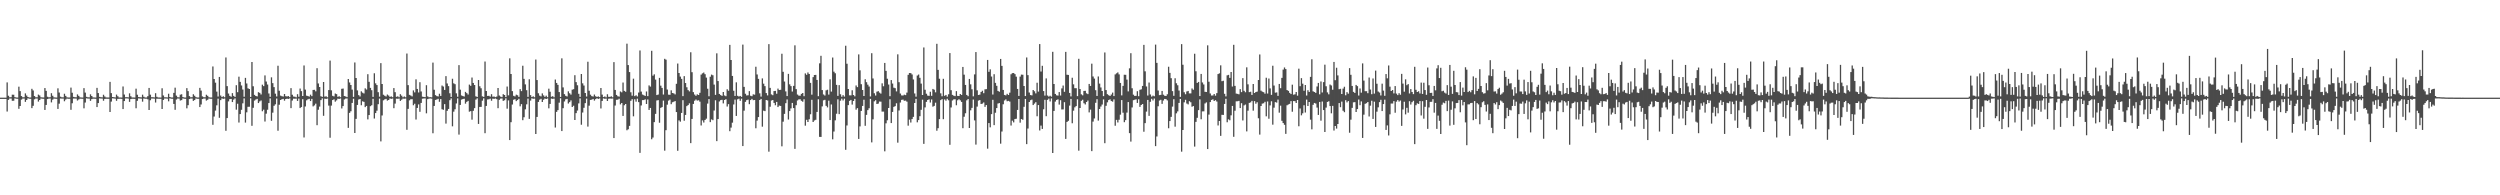 <?xml version="1.0" encoding="UTF-8"?>
<svg xmlns="http://www.w3.org/2000/svg" width="1920" height="150">
  <path d="M0 75.000h1v1.000H0zM1 75.000h1v1.000H1zM2 75.000h1v1.000H2zM3 75.000h1v1.000H3zM4 75.000h1v1.000H4zM5 63.278h1v22.366H5zM6 73.510h1v3.169H6zM7 74.692h1v1.000H7zM8 74.661h1v1.000H8zM9 72.701h1v4.697H9zM10 72.755h1v4.592H10zM11 74.588h1v1.000H11zM12 74.829h1v1.000H12zM13 74.884h1v1.000H13zM14 66.559h1v17.000H14zM15 69.969h1v11.463H15zM16 73.779h1v2.720H16zM17 74.704h1v1.000H17zM18 74.686h1v1.000H18zM19 71.755h1v6.471H19zM20 73.392h1v3.384H20zM21 74.514h1v1.000H21zM22 74.829h1v1.000H22zM23 74.860h1v1.000H23zM24 68.193h1v14.867H24zM25 69.480h1v11.752H25zM26 73.755h1v2.554H26zM27 74.684h1v1.000H27zM28 74.689h1v1.000H28zM29 72.676h1v5.349H29zM30 73.302h1v3.489H30zM31 74.693h1v1.000H31zM32 74.825h1v1.000H32zM33 74.871h1v1.000H33zM34 67.631h1v16.780H34zM35 69.772h1v10.799H35zM36 74.288h1v1.791H36zM37 74.726h1v1.000H37zM38 74.660h1v1.000H38zM39 71.559h1v7.097H39zM40 73.504h1v3.065H40zM41 74.738h1v1.000H41zM42 74.837h1v1.000H42zM43 74.883h1v1.000H43zM44 67.824h1v15.840H44zM45 71.052h1v8.565H45zM46 74.225h1v1.472H46zM47 74.725h1v1.000H47zM48 74.740h1v1.000H48zM49 72.012h1v5.784H49zM50 73.640h1v2.812H50zM51 74.727h1v1.000H51zM52 74.861h1v1.000H52zM53 74.878h1v1.000H53zM54 67.281h1v17.055H54zM55 71.241h1v8.064H55zM56 74.382h1v1.283H56zM57 74.667h1v1.000H57zM58 74.713h1v1.000H58zM59 72.496h1v4.690H59zM60 73.615h1v2.768H60zM61 74.773h1v1.000H61zM62 74.843h1v1.000H62zM63 74.895h1v1.000H63zM64 67.684h1v15.498H64zM65 71.137h1v7.619H65zM66 74.345h1v1.186H66zM67 74.711h1v1.000H67zM68 74.730h1v1.000H68zM69 72.455h1v5.011H69zM70 73.721h1v2.412H70zM71 74.778h1v1.000H71zM72 74.843h1v1.000H72zM73 74.899h1v1.000H73zM74 67.494h1v14.757H74zM75 71.460h1v7.708H75zM76 74.403h1v1.156H76zM77 74.652h1v1.000H77zM78 74.746h1v1.000H78zM79 72.743h1v4.634H79zM80 74.073h1v1.887H80zM81 74.807h1v1.000H81zM82 74.857h1v1.000H82zM83 74.862h1v1.000H83zM84 62.889h1v23.105H84zM85 71.541h1v6.484H85zM86 74.520h1v1.000H86zM87 74.637h1v1.000H87zM88 74.777h1v1.000H88zM89 72.635h1v4.773H89zM90 73.922h1v2.006H90zM91 74.854h1v1.000H91zM92 74.846h1v1.000H92zM93 74.908h1v1.000H93zM94 66.394h1v17.345H94zM95 72.607h1v5.012H95zM96 74.628h1v1.000H96zM97 74.589h1v1.000H97zM98 74.737h1v1.000H98zM99 71.660h1v6.574H99zM100 73.907h1v2.195H100zM101 74.835h1v1.000H101zM102 74.877h1v1.000H102zM103 74.912h1v1.000H103zM104 68.087h1v15.069H104zM105 72.763h1v4.662H105zM106 74.571h1v1.000H106zM107 74.670h1v1.000H107zM108 74.774h1v1.000H108zM109 72.706h1v5.358H109zM110 74.315h1v1.383H110zM111 74.841h1v1.000H111zM112 74.851h1v1.000H112zM113 73.895h1v2.404H113zM114 67.551h1v16.947H114zM115 72.698h1v4.282H115zM116 74.662h1v1.000H116zM117 74.669h1v1.000H117zM118 74.788h1v1.000H118zM119 71.572h1v7.184H119zM120 74.340h1v1.495H120zM121 74.837h1v1.000H121zM122 74.857h1v1.000H122zM123 74.889h1v1.000H123zM124 67.797h1v15.929H124zM125 73.293h1v3.476H125zM126 74.700h1v1.000H126zM127 74.679h1v1.000H127zM128 74.790h1v1.000H128zM129 71.978h1v5.831H129zM130 74.511h1v1.000H130zM131 74.850h1v1.000H131zM132 74.857h1v1.000H132zM133 71.325h1v8.517H133zM134 67.320h1v17.000H134zM135 73.404h1v3.025H135zM136 74.657h1v1.000H136zM137 74.726h1v1.000H137zM138 72.703h1v4.495H138zM139 72.420h1v4.492H139zM140 74.568h1v1.000H140zM141 74.835h1v1.000H141zM142 74.883h1v1.000H142zM143 67.685h1v15.517H143zM144 70.014h1v10.766H144zM145 73.846h1v2.219H145zM146 74.686h1v1.000H146zM147 74.661h1v1.000H147zM148 72.414h1v5.062H148zM149 73.514h1v3.343H149zM150 74.606h1v1.000H150zM151 74.863h1v1.000H151zM152 74.876h1v1.000H152zM153 67.457h1v14.779H153zM154 69.586h1v10.647H154zM155 74.020h1v2.070H155zM156 74.655h1v1.000H156zM157 74.682h1v1.000H157zM158 72.777h1v4.510H158zM159 73.551h1v3.084H159zM160 74.675h1v1.000H160zM161 74.854h1v1.000H161zM162 74.865h1v1.000H162zM163 51.027h1v44.818H163zM164 60.695h1v28.816H164zM165 63.506h1v21.448H165zM166 70.363h1v10.538H166zM167 74.134h1v1.645H167zM168 59.081h1v31.414H168zM169 73.366h1v3.522H169zM170 74.555h1v1.000H170zM171 73.933h1v2.019H171zM172 74.679h1v1.000H172zM173 44.144h1v56.332H173zM174 66.156h1v24.523H174zM175 71.818h1v6.038H175zM176 73.647h1v2.464H176zM177 74.293h1v1.679H177zM178 71.537h1v6.846H178zM179 73.646h1v2.850H179zM180 74.457h1v1.104H180zM181 65.428h1v18.780H181zM182 70.787h1v8.861H182zM183 58.885h1v35.217H183zM184 62.899h1v24.688H184zM185 65.659h1v18.653H185zM186 68.764h1v10.621H186zM187 74.293h1v1.300H187zM188 59.782h1v34.351H188zM189 64.089h1v22.170H189zM190 67.818h1v14.192H190zM191 68.364h1v13.604H191zM192 74.421h1v1.094H192zM193 47.637h1v48.979H193zM194 66.235h1v16.546H194zM195 72.882h1v4.358H195zM196 73.703h1v2.731H196zM197 74.015h1v1.913H197zM198 70.785h1v8.346H198zM199 71.328h1v6.571H199zM200 72.573h1v4.564H200zM201 65.008h1v20.448H201zM202 66.149h1v18.074H202zM203 57.925h1v35.415H203zM204 62.591h1v24.713H204zM205 64.899h1v19.384H205zM206 71.801h1v7.340H206zM207 74.341h1v1.249H207zM208 59.369h1v33.388H208zM209 63.824h1v22.691H209zM210 66.925h1v14.344H210zM211 71.937h1v8.190H211zM212 74.099h1v1.587H212zM213 50.462h1v49.934H213zM214 69.667h1v10.780H214zM215 73.397h1v3.423H215zM216 73.899h1v2.334H216zM217 74.162h1v1.790H217zM218 72.210h1v5.120H218zM219 73.901h1v2.106H219zM220 74.092h1v1.704H220zM221 73.800h1v2.174H221zM222 74.582h1v1.000H222zM223 67.687h1v15.374H223zM224 72.737h1v4.472H224zM225 74.145h1v1.653H225zM226 74.304h1v1.501H226zM227 74.748h1v1.000H227zM228 72.364h1v5.174H228zM229 74.282h1v1.468H229zM230 68.004h1v14.970H230zM231 70.004h1v12.238H231zM232 73.722h1v2.446H232zM233 50.294h1v55.285H233zM234 68.800h1v12.964H234zM235 73.492h1v3.567H235zM236 73.761h1v2.537H236zM237 74.195h1v1.667H237zM238 72.690h1v4.928H238zM239 73.844h1v2.101H239zM240 69.074h1v12.635H240zM241 68.966h1v11.979H241zM242 70.122h1v9.515H242zM243 52.367h1v43.801H243zM244 64.092h1v20.178H244zM245 66.812h1v15.050H245zM246 73.932h1v2.953H246zM247 74.377h1v1.217H247zM248 62.994h1v25.921H248zM249 74.201h1v1.587H249zM250 73.968h1v2.016H250zM251 74.682h1v1.000H251zM252 69.149h1v11.950H252zM253 46.559h1v59.218H253zM254 69.370h1v11.736H254zM255 73.585h1v3.260H255zM256 74.018h1v2.287H256zM257 71.848h1v6.211H257zM258 72.297h1v4.806H258zM259 74.329h1v1.471H259zM260 73.923h1v2.082H260zM261 74.633h1v1.000H261zM262 68.194h1v15.130H262zM263 68.018h1v13.431H263zM264 73.761h1v2.620H264zM265 74.095h1v1.654H265zM266 74.604h1v1.000H266zM267 60.692h1v37.528H267zM268 63.311h1v23.387H268zM269 65.281h1v20.184H269zM270 68.808h1v10.257H270zM271 74.405h1v1.445H271zM272 47.955h1v54.187H272zM273 59.879h1v31.435H273zM274 69.411h1v11.175H274zM275 73.064h1v3.352H275zM276 74.075h1v1.932H276zM277 70.156h1v10.680H277zM278 71.188h1v6.629H278zM279 71.767h1v6.490H279zM280 67.838h1v14.427H280zM281 68.739h1v12.611H281zM282 57.003h1v34.690H282zM283 62.846h1v25.545H283zM284 67.479h1v14.101H284zM285 69.270h1v11.551H285zM286 74.376h1v1.492H286zM287 56.251h1v34.779H287zM288 64.020h1v22.837H288zM289 65.331h1v19.670H289zM290 70.793h1v9.226H290zM291 74.233h1v1.481H291zM292 48.462h1v60.125H292zM293 64.501h1v24.175H293zM294 72.766h1v4.283H294zM295 73.510h1v2.844H295zM296 74.070h1v1.843H296zM297 72.584h1v4.683H297zM298 73.347h1v3.435H298zM299 74.418h1v1.187H299zM300 74.022h1v1.918H300zM301 74.671h1v1.000H301zM302 67.649h1v15.449H302zM303 70.816h1v8.763H303zM304 74.329h1v1.468H304zM305 73.992h1v1.869H305zM306 74.692h1v1.000H306zM307 72.365h1v5.152H307zM308 73.497h1v3.041H308zM309 74.711h1v1.000H309zM310 74.102h1v1.712H310zM311 74.677h1v1.000H311zM312 41.122h1v58.575H312zM313 65.384h1v18.228H313zM314 72.853h1v4.179H314zM315 73.363h1v2.892H315zM316 74.054h1v2.146H316zM317 69.429h1v11.433H317zM318 70.975h1v8.671H318zM319 60.943h1v30.840H319zM320 68.282h1v14.598H320zM321 71.035h1v9.149H321zM322 63.128h1v22.722H322zM323 70.250h1v8.781H323zM324 74.224h1v1.547H324zM325 74.462h1v1.149H325zM326 74.577h1v1.000H326zM327 65.409h1v21.607H327zM328 74.019h1v2.123H328zM329 74.701h1v1.000H329zM330 74.618h1v1.000H330zM331 74.767h1v1.000H331zM332 48.074h1v54.294H332zM333 68.915h1v12.465H333zM334 73.057h1v3.677H334zM335 73.821h1v2.570H335zM336 74.081h1v1.807H336zM337 71.983h1v6.212H337zM338 73.661h1v2.443H338zM339 65.711h1v18.227H339zM340 66.434h1v17.870H340zM341 69.073h1v10.902H341zM342 58.482h1v36.464H342zM343 64.088h1v21.005H343zM344 66.153h1v17.498H344zM345 71.613h1v5.326H345zM346 74.438h1v1.143H346zM347 60.478h1v36.569H347zM348 63.989h1v21.783H348zM349 64.685h1v19.238H349zM350 71.696h1v7.759H350zM351 74.282h1v1.303H351zM352 50.034h1v53.336H352zM353 68.885h1v11.685H353zM354 73.312h1v3.189H354zM355 73.764h1v2.325H355zM356 74.141h1v1.662H356zM357 70.531h1v9.103H357zM358 71.504h1v6.708H358zM359 72.619h1v4.847H359zM360 64.956h1v20.780H360zM361 65.909h1v19.449H361zM362 59.562h1v32.319H362zM363 63.700h1v21.383H363zM364 65.283h1v17.760H364zM365 73.971h1v2.547H365zM366 74.456h1v1.049H366zM367 61.428h1v33.748H367zM368 66.264h1v15.843H368zM369 67.778h1v14.312H369zM370 73.975h1v3.315H370zM371 74.373h1v1.149H371zM372 47.256h1v55.053H372zM373 69.868h1v11.486H373zM374 73.664h1v2.726H374zM375 73.588h1v2.633H375zM376 74.207h1v1.567H376zM377 72.326h1v5.020H377zM378 74.243h1v1.545H378zM379 74.144h1v1.809H379zM380 74.606h1v1.000H380zM381 74.119h1v2.053H381zM382 67.580h1v15.541H382zM383 73.366h1v3.261H383zM384 74.190h1v1.528H384zM385 74.618h1v1.000H385zM386 72.362h1v5.092H386zM387 72.963h1v4.032H387zM388 74.530h1v1.000H388zM389 66.481h1v16.996H389zM390 73.235h1v3.873H390zM391 44.777h1v62.780H391zM392 56.817h1v37.017H392zM393 69.979h1v10.310H393zM394 73.591h1v2.982H394zM395 74.034h1v2.127H395zM396 72.726h1v4.964H396zM397 73.147h1v3.705H397zM398 74.376h1v1.485H398zM399 68.441h1v13.200H399zM400 69.989h1v9.984H400zM401 50.484h1v41.806H401zM402 60.578h1v29.497H402zM403 64.832h1v19.140H403zM404 69.251h1v10.883H404zM405 74.415h1v1.331H405zM406 60.864h1v30.422H406zM407 73.045h1v4.234H407zM408 74.544h1v1.000H408zM409 73.965h1v1.889H409zM410 74.713h1v1.000H410zM411 45.727h1v57.189H411zM412 61.482h1v28.307H412zM413 71.604h1v6.686H413zM414 73.478h1v3.055H414zM415 74.052h1v1.835H415zM416 71.754h1v6.596H416zM417 73.272h1v3.315H417zM418 74.402h1v1.255H418zM419 73.464h1v2.560H419zM420 74.640h1v1.000H420zM421 68.092h1v15.098H421zM422 70.440h1v9.361H422zM423 74.290h1v1.412H423zM424 73.885h1v2.053H424zM425 74.722h1v1.000H425zM426 61.104h1v36.856H426zM427 63.673h1v22.220H427zM428 65.154h1v19.440H428zM429 70.715h1v8.126H429zM430 74.432h1v1.047H430zM431 44.797h1v55.868H431zM432 67.098h1v16.021H432zM433 72.281h1v5.667H433zM434 73.595h1v2.678H434zM435 74.100h1v1.827H435zM436 70.162h1v9.351H436zM437 71.648h1v6.780H437zM438 72.667h1v4.457H438zM439 68.878h1v13.280H439zM440 68.498h1v12.687H440zM441 57.729h1v34.419H441zM442 63.087h1v23.810H442zM443 65.504h1v19.399H443zM444 72.037h1v7.373H444zM445 74.394h1v1.193H445zM446 56.840h1v38.941H446zM447 63.979h1v22.425H447zM448 65.675h1v17.139H448zM449 71.418h1v7.767H449zM450 74.130h1v1.589H450zM451 47.413h1v49.813H451zM452 69.666h1v11.509H452zM453 72.707h1v4.041H453zM454 73.844h1v2.683H454zM455 74.139h1v1.827H455zM456 72.580h1v4.694H456zM457 73.910h1v2.248H457zM458 74.441h1v1.034H458zM459 74.040h1v1.964H459zM460 74.595h1v1.000H460zM461 67.589h1v15.726H461zM462 72.675h1v4.856H462zM463 74.554h1v1.040H463zM464 74.063h1v1.827H464zM465 74.741h1v1.000H465zM466 72.392h1v5.199H466zM467 74.323h1v1.506H467zM468 74.372h1v1.281H468zM469 73.983h1v1.793H469zM470 74.688h1v1.000H470zM471 47.701h1v58.317H471zM472 69.075h1v11.994H472zM473 72.923h1v3.733H473zM474 73.914h1v2.610H474zM475 74.215h1v1.625H475zM476 70.268h1v9.916H476zM477 70.891h1v8.208H477zM478 63.381h1v25.635H478zM479 69.769h1v11.058H479zM480 70.447h1v9.444H480zM481 33.559h1v66.486H481zM482 49.994h1v49.270H482zM483 55.372h1v41.281H483zM484 70.851h1v6.539H484zM485 73.475h1v2.704H485zM486 60.405h1v28.926H486zM487 73.851h1v2.370H487zM488 73.175h1v4.897H488zM489 74.098h1v1.689H489zM490 71.050h1v7.406H490zM491 38.748h1v78.657H491zM492 70.372h1v10.609H492zM493 72.582h1v4.338H493zM494 73.094h1v3.765H494zM495 73.685h1v2.620H495zM496 70.232h1v9.630H496zM497 73.844h1v2.521H497zM498 65.588h1v18.854H498zM499 66.527h1v16.377H499zM500 39.016h1v67.917H500zM501 58.124h1v47.501H501zM502 57.085h1v36.727H502zM503 61.148h1v26.321H503zM504 72.992h1v4.143H504zM505 72.610h1v4.302H505zM506 59.815h1v34.456H506zM507 65.779h1v17.056H507zM508 67.535h1v14.707H508zM509 72.576h1v4.699H509zM510 45.167h1v70.522H510zM511 45.840h1v54.168H511zM512 68.737h1v11.654H512zM513 72.702h1v4.561H513zM514 72.794h1v3.696H514zM515 69.383h1v10.622H515zM516 71.445h1v7.107H516zM517 71.713h1v6.430H517zM518 72.473h1v5.140H518zM519 64.364h1v21.700H519zM520 48.771h1v67.066H520zM521 56.057h1v36.396H521zM522 58.807h1v34.654H522zM523 60.571h1v26.161H523zM524 73.827h1v3.107H524zM525 58.485h1v34.258H525zM526 63.765h1v24.495H526zM527 67.014h1v14.485H527zM528 69.237h1v11.458H528zM529 70.185h1v9.191H529zM530 40.140h1v69.796H530zM531 55.448h1v35.900H531zM532 70.754h1v9.066H532zM533 72.600h1v4.744H533zM534 73.566h1v2.893H534zM535 72.441h1v4.822H535zM536 72.985h1v4.012H536zM537 71.251h1v6.828H537zM538 57.272h1v39.102H538zM539 56.322h1v36.120H539zM540 55.693h1v38.393H540zM541 56.988h1v35.195H541zM542 59.589h1v31.540H542zM543 68.145h1v11.416H543zM544 73.955h1v2.131H544zM545 58.914h1v34.887H545zM546 57.285h1v34.407H546zM547 57.779h1v34.555H547zM548 64.967h1v19.897H548zM549 72.850h1v4.142H549zM550 40.975h1v67.408H550zM551 62.272h1v29.180H551zM552 72.130h1v5.804H552zM553 73.005h1v3.875H553zM554 73.623h1v3.026H554zM555 70.637h1v8.776H555zM556 73.331h1v3.465H556zM557 73.896h1v2.282H557zM558 68.557h1v13.256H558zM559 69.677h1v10.316H559zM560 34.480h1v66.289H560zM561 46.095h1v51.886H561zM562 58.310h1v35.898H562zM563 69.666h1v10.581H563zM564 73.675h1v2.804H564zM565 63.223h1v25.793H565zM566 73.591h1v2.719H566zM567 74.150h1v1.651H567zM568 73.667h1v3.764H568zM569 74.370h1v1.392H569zM570 34.260h1v77.924H570zM571 66.734h1v18.274H571zM572 72.005h1v6.237H572zM573 73.323h1v3.561H573zM574 73.139h1v3.351H574zM575 69.971h1v10.055H575zM576 73.518h1v3.347H576zM577 73.895h1v2.021H577zM578 72.423h1v4.533H578zM579 72.710h1v4.100H579zM580 51.245h1v47.244H580zM581 57.172h1v35.456H581zM582 60.579h1v29.313H582zM583 71.685h1v5.139H583zM584 74.180h1v1.775H584zM585 60.211h1v37.059H585zM586 64.263h1v20.732H586zM587 66.154h1v19.193H587zM588 71.472h1v5.326H588zM589 73.273h1v3.900H589zM590 33.901h1v82.570H590zM591 67.472h1v14.483H591zM592 72.501h1v4.694H592zM593 73.093h1v3.725H593zM594 69.921h1v9.153H594zM595 69.807h1v11.027H595zM596 71.981h1v6.295H596zM597 68.047h1v14.171H597zM598 69.118h1v11.971H598zM599 68.980h1v12.370H599zM600 41.281h1v71.104H600zM601 55.161h1v38.260H601zM602 62.607h1v24.852H602zM603 70.185h1v9.059H603zM604 73.791h1v2.578H604zM605 56.734h1v35.053H605zM606 64.756h1v20.552H606zM607 66.148h1v17.080H607zM608 70.317h1v8.714H608zM609 65.966h1v17.020H609zM610 34.821h1v79.532H610zM611 68.470h1v12.325H611zM612 72.594h1v4.553H612zM613 73.405h1v2.947H613zM614 73.549h1v2.685H614zM615 72.105h1v5.294H615zM616 71.440h1v6.715H616zM617 73.858h1v2.358H617zM618 56.355h1v40.157H618zM619 57.470h1v34.539H619zM620 55.663h1v38.034H620zM621 56.827h1v34.788H621zM622 63.666h1v24.113H622zM623 72.713h1v3.913H623zM624 59.223h1v34.484H624zM625 57.601h1v34.892H625zM626 57.511h1v34.507H626zM627 61.376h1v24.587H627zM628 73.888h1v2.341H628zM629 48.653h1v56.440H629zM630 42.877h1v62.271H630zM631 69.148h1v12.588H631zM632 72.551h1v4.511H632zM633 73.354h1v3.315H633zM634 69.376h1v11.940H634zM635 68.932h1v13.569H635zM636 72.633h1v4.658H636zM637 60.925h1v31.299H637zM638 70.337h1v9.880H638zM639 44.184h1v62.807H639zM640 55.023h1v46.002H640zM641 56.268h1v36.133H641zM642 65.183h1v22.151H642zM643 73.648h1v2.644H643zM644 65.377h1v22.298H644zM645 72.421h1v4.890H645zM646 74.299h1v1.458H646zM647 73.047h1v4.107H647zM648 74.168h1v1.630H648zM649 35.129h1v79.923H649zM650 48.958h1v47.385H650zM651 68.342h1v12.387H651zM652 73.197h1v4.250H652zM653 73.250h1v3.511H653zM654 69.344h1v10.976H654zM655 72.974h1v4.577H655zM656 74.008h1v1.906H656zM657 65.655h1v18.584H657zM658 66.935h1v16.135H658zM659 41.767h1v64.924H659zM660 54.002h1v43.089H660zM661 64.662h1v20.545H661zM662 69.111h1v12.239H662zM663 73.708h1v2.899H663zM664 60.873h1v35.721H664zM665 63.114h1v25.108H665zM666 65.033h1v19.571H666zM667 66.469h1v16.681H667zM668 74.090h1v1.817H668zM669 40.837h1v68.513H669zM670 60.273h1v31.365H670zM671 71.619h1v6.192H671zM672 73.371h1v3.573H672zM673 70.410h1v9.448H673zM674 69.985h1v9.569H674zM675 71.097h1v6.879H675zM676 71.911h1v6.163H676zM677 63.995h1v21.693H677zM678 66.241h1v19.471H678zM679 48.330h1v67.875H679zM680 54.447h1v40.290H680zM681 60.491h1v31.882H681zM682 64.914h1v18.027H682zM683 73.879h1v2.360H683zM684 61.512h1v33.009H684zM685 64.171h1v21.814H685zM686 67.327h1v14.766H686zM687 67.737h1v13.798H687zM688 70.200h1v9.114H688zM689 41.746h1v67.812H689zM690 63.152h1v21.709H690zM691 71.832h1v6.888H691zM692 73.265h1v3.420H692zM693 73.345h1v3.154H693zM694 72.695h1v4.724H694zM695 73.063h1v4.216H695zM696 71.099h1v6.986H696zM697 57.424h1v39.106H697zM698 56.068h1v35.794H698zM699 56.150h1v37.966H699zM700 57.176h1v34.284H700zM701 61.018h1v28.720H701zM702 71.805h1v7.312H702zM703 74.229h1v1.708H703zM704 58.035h1v35.928H704zM705 57.240h1v34.963H705zM706 59.732h1v29.504H706zM707 64.210h1v20.109H707zM708 72.958h1v3.605H708zM709 36.447h1v74.047H709zM710 68.906h1v13.582H710zM711 71.975h1v6.235H711zM712 73.399h1v3.397H712zM713 73.636h1v2.631H713zM714 70.464h1v8.283H714zM715 73.570h1v2.810H715zM716 68.285h1v13.633H716zM717 68.891h1v12.406H717zM718 70.887h1v7.963H718zM719 33.662h1v66.759H719zM720 53.653h1v44.807H720zM721 60.480h1v31.017H721zM722 71.699h1v5.191H722zM723 73.910h1v2.225H723zM724 60.540h1v31.017H724zM725 73.585h1v2.747H725zM726 72.906h1v4.387H726zM727 74.249h1v1.585H727zM728 72.381h1v4.626H728zM729 40.732h1v70.484H729zM730 69.260h1v13.271H730zM731 72.843h1v4.298H731zM732 73.453h1v2.869H732zM733 73.854h1v2.380H733zM734 69.974h1v10.854H734zM735 73.625h1v3.368H735zM736 73.727h1v2.466H736zM737 72.174h1v4.859H737zM738 72.907h1v5.396H738zM739 51.381h1v47.094H739zM740 57.326h1v32.309H740zM741 65.248h1v21.765H741zM742 72.922h1v4.153H742zM743 73.885h1v2.173H743zM744 60.617h1v37.663H744zM745 64.742h1v19.993H745zM746 68.571h1v14.253H746zM747 73.999h1v2.443H747zM748 57.143h1v35.328H748zM749 40.003h1v71.047H749zM750 69.362h1v12.495H750zM751 72.954h1v4.328H751zM752 72.653h1v4.215H752zM753 70.589h1v9.271H753zM754 69.706h1v9.867H754zM755 71.558h1v7.116H755zM756 68.617h1v13.462H756zM757 68.436h1v12.248H757zM758 46.010h1v68.149H758zM759 55.144h1v39.366H759zM760 53.256h1v44.517H760zM761 58.800h1v28.831H761zM762 72.589h1v4.082H762zM763 56.982h1v39.136H763zM764 63.658h1v22.915H764zM765 65.901h1v17.090H765zM766 69.820h1v9.670H766zM767 70.466h1v8.697H767zM768 45.256h1v65.080H768zM769 50.595h1v50.418H769zM770 69.072h1v11.012H770zM771 72.928h1v4.231H771zM772 73.270h1v3.080H772zM773 72.049h1v5.702H773zM774 72.935h1v4.513H774zM775 71.166h1v6.864H775zM776 57.012h1v39.385H776zM777 56.184h1v36.469H777zM778 56.069h1v37.953H778zM779 56.914h1v34.528H779zM780 58.872h1v32.297H780zM781 68.313h1v16.092H781zM782 73.677h1v2.341H782zM783 58.830h1v35.397H783zM784 57.289h1v34.095H784zM785 57.394h1v34.606H785zM786 66.066h1v15.941H786zM787 73.801h1v2.197H787zM788 44.135h1v66.578H788zM789 57.694h1v40.995H789zM790 71.065h1v7.249H790zM791 72.994h1v3.961H791zM792 73.284h1v3.218H792zM793 69.134h1v11.536H793zM794 70.078h1v9.509H794zM795 71.705h1v6.807H795zM796 63.561h1v25.714H796zM797 70.347h1v10.342H797zM798 33.835h1v66.363H798zM799 54.933h1v41.509H799zM800 50.556h1v48.471H800zM801 69.926h1v14.007H801zM802 73.402h1v3.242H802zM803 60.228h1v29.018H803zM804 73.393h1v3.311H804zM805 74.196h1v1.509H805zM806 73.510h1v4.415H806zM807 74.223h1v1.334H807zM808 39.807h1v77.720H808zM809 64.503h1v20.706H809zM810 72.116h1v5.892H810zM811 73.219h1v3.511H811zM812 73.439h1v2.848H812zM813 70.712h1v9.617H813zM814 73.388h1v3.582H814zM815 67.911h1v16.140H815zM816 65.673h1v18.342H816zM817 70.496h1v8.006H817zM818 39.811h1v66.865H818zM819 57.404h1v36.233H819zM820 57.572h1v35.211H820zM821 71.385h1v9.695H821zM822 74.043h1v1.941H822zM823 59.698h1v34.967H823zM824 64.753h1v20.251H824zM825 67.717h1v14.705H825zM826 67.713h1v13.727H826zM827 73.810h1v2.416H827zM828 45.140h1v70.565H828zM829 68.409h1v14.520H829zM830 72.447h1v4.990H830zM831 73.222h1v3.395H831zM832 69.861h1v9.450H832zM833 69.748h1v10.458H833zM834 71.683h1v6.646H834zM835 72.293h1v4.941H835zM836 64.479h1v21.828H836zM837 66.021h1v18.159H837zM838 48.910h1v67.184H838zM839 58.738h1v34.640H839zM840 60.343h1v30.654H840zM841 69.269h1v9.659H841zM842 73.698h1v2.492H842zM843 58.726h1v33.904H843zM844 64.190h1v19.541H844zM845 67.189h1v14.649H845zM846 69.880h1v10.420H846zM847 73.840h1v2.496H847zM848 40.311h1v69.647H848zM849 69.153h1v12.106H849zM850 72.358h1v6.222H850zM851 73.111h1v3.739H851zM852 73.749h1v2.530H852zM853 72.618h1v4.993H853zM854 71.132h1v6.939H854zM855 73.766h1v2.592H855zM856 57.144h1v39.410H856zM857 56.316h1v35.741H857zM858 55.605h1v38.432H858zM859 57.122h1v34.854H859zM860 63.706h1v24.345H860zM861 73.247h1v3.604H861zM862 65.968h1v20.587H862zM863 57.384h1v36.489H863zM864 57.451h1v34.825H864zM865 61.122h1v25.365H865zM866 70.198h1v8.199H866zM867 52.467h1v49.763H867zM868 40.869h1v67.871H868zM869 67.765h1v14.768H869zM870 72.709h1v4.232H870zM871 73.656h1v2.952H871zM872 73.591h1v2.689H872zM873 70.047h1v9.017H873zM874 73.904h1v2.341H874zM875 68.991h1v13.080H875zM876 68.613h1v11.990H876zM877 66.007h1v13.891H877zM878 34.474h1v66.676H878zM879 54.805h1v39.745H879zM880 66.388h1v19.320H880zM881 73.384h1v3.377H881zM882 63.396h1v25.594H882zM883 72.548h1v5.655H883zM884 74.187h1v1.705H884zM885 73.422h1v3.743H885zM886 73.953h1v1.746H886zM887 34.261h1v77.993H887zM888 48.259h1v56.560H888zM889 69.526h1v12.074H889zM890 73.040h1v4.193H890zM891 72.864h1v3.775H891zM892 69.846h1v9.938H892zM893 72.717h1v4.518H893zM894 73.534h1v2.466H894zM895 73.718h1v2.402H895zM896 72.411h1v4.692H896zM897 51.231h1v47.297H897zM898 55.972h1v37.022H898zM899 60.078h1v29.692H899zM900 69.988h1v11.899H900zM901 73.599h1v2.592H901zM902 60.127h1v37.161H902zM903 63.939h1v23.118H903zM904 65.483h1v20.063H904zM905 69.514h1v9.537H905zM906 74.392h1v1.577H906zM907 33.893h1v82.582H907zM908 49.730h1v50.115H908zM909 70.859h1v7.722H909zM910 72.372h1v4.270H910zM911 70.232h1v9.294H911zM912 69.815h1v10.386H912zM913 71.741h1v5.963H913zM914 71.732h1v6.812H914zM915 67.950h1v14.033H915zM916 68.932h1v12.551H916zM917 41.253h1v71.346H917zM918 54.754h1v38.823H918zM919 63.697h1v26.775H919zM920 62.938h1v21.634H920zM921 73.793h1v2.536H921zM922 56.779h1v34.837H922zM923 63.309h1v22.248H923zM924 64.870h1v20.625H924zM925 70.488h1v8.953H925zM926 70.672h1v7.967H926zM927 34.796h1v79.668H927zM928 62.776h1v25.229H928zM929 71.757h1v6.655H929zM930 73.347h1v3.402H930zM931 73.336h1v2.928H931zM932 72.196h1v5.358H932zM933 73.462h1v3.442H933zM934 71.515h1v6.449H934zM935 56.864h1v39.515H935zM936 56.296h1v36.620H936zM937 50.184h1v54.174H937zM938 62.362h1v25.803H938zM939 61.979h1v26.293H939zM940 72.023h1v7.822H940zM941 74.018h1v1.864H941zM942 57.861h1v36.060H942zM943 57.475h1v34.193H943zM944 59.804h1v32.541H944zM945 55.305h1v33.269H945zM946 66.465h1v14.886H946zM947 34.428h1v70.617H947zM948 65.941h1v19.121H948zM949 71.881h1v5.956H949zM950 72.066h1v5.719H950zM951 72.471h1v4.996H951zM952 68.442h1v14.568H952zM953 70.753h1v8.521H953zM954 60.028h1v32.468H954zM955 69.723h1v11.214H955zM956 70.863h1v9.441H956zM957 51.732h1v49.177H957zM958 64.750h1v20.236H958zM959 70.778h1v8.204H959zM960 70.472h1v8.174H960zM961 72.915h1v4.563H961zM962 64.509h1v20.503H962zM963 71.444h1v6.208H963zM964 70.658h1v9.021H964zM965 70.372h1v8.166H965zM966 61.456h1v29.360H966zM967 41.842h1v61.535H967zM968 69.649h1v11.782H968zM969 70.424h1v9.138H969zM970 70.831h1v8.484H970zM971 71.922h1v6.279H971zM972 59.680h1v29.659H972zM973 71.860h1v6.051H973zM974 60.323h1v30.870H974zM975 67.868h1v13.083H975zM976 72.869h1v4.913H976zM977 50.490h1v45.249H977zM978 65.691h1v16.988H978zM979 71.170h1v7.282H979zM980 70.943h1v7.873H980zM981 73.629h1v2.884H981zM982 64.469h1v22.058H982zM983 67.750h1v13.423H983zM984 59.824h1v32.955H984zM985 53.449h1v41.064H985zM986 51.830h1v44.024H986zM987 53.043h1v49.792H987zM988 69.163h1v11.670H988zM989 69.797h1v10.436H989zM990 71.331h1v8.451H990zM991 72.261h1v5.394H991zM992 65.048h1v20.773H992zM993 72.721h1v4.922H993zM994 72.464h1v5.250H994zM995 70.636h1v8.447H995zM996 73.479h1v3.311H996zM997 52.756h1v44.226H997zM998 66.218h1v17.091H998zM999 60.025h1v28.567H999zM1000 64.271h1v22.767H1000zM1001 69.698h1v11.131H1001zM1002 65.287h1v21.155H1002zM1003 73.385h1v3.084H1003zM1004 69.260h1v12.128H1004zM1005 70.580h1v7.742H1005zM1006 59.053h1v32.838H1006zM1007 45.523h1v53.799H1007zM1008 70.147h1v10.359H1008zM1009 70.671h1v8.380H1009zM1010 71.310h1v8.204H1010zM1011 66.385h1v16.262H1011zM1012 63.716h1v24.535H1012zM1013 72.463h1v5.804H1013zM1014 62.558h1v30.130H1014zM1015 71.003h1v6.969H1015zM1016 63.093h1v21.452H1016zM1017 49.647h1v51.746H1017zM1018 66.255h1v16.366H1018zM1019 70.939h1v7.359H1019zM1020 72.427h1v5.347H1020zM1021 64.900h1v16.577H1021zM1022 65.640h1v21.415H1022zM1023 68.919h1v12.369H1023zM1024 47.549h1v52.698H1024zM1025 61.606h1v35.172H1025zM1026 52.006h1v46.751H1026zM1027 57.911h1v37.325H1027zM1028 68.496h1v10.684H1028zM1029 68.179h1v14.152H1029zM1030 72.213h1v5.816H1030zM1031 68.060h1v17.004H1031zM1032 66.595h1v19.584H1032zM1033 73.153h1v3.806H1033zM1034 70.750h1v7.886H1034zM1035 71.942h1v5.698H1035zM1036 52.351h1v49.586H1036zM1037 57.433h1v34.483H1037zM1038 65.982h1v16.883H1038zM1039 70.542h1v8.043H1039zM1040 71.362h1v7.081H1040zM1041 65.221h1v20.779H1041zM1042 66.147h1v17.591H1042zM1043 73.345h1v3.118H1043zM1044 67.950h1v12.847H1044zM1045 71.157h1v6.707H1045zM1046 48.715h1v57.237H1046zM1047 61.888h1v26.190H1047zM1048 70.031h1v9.671H1048zM1049 70.044h1v9.221H1049zM1050 71.586h1v6.747H1050zM1051 59.549h1v29.878H1051zM1052 68.775h1v12.398H1052zM1053 72.325h1v5.049H1053zM1054 60.279h1v31.074H1054zM1055 71.873h1v6.190H1055zM1056 54.206h1v43.298H1056zM1057 64.316h1v21.459H1057zM1058 70.322h1v12.116H1058zM1059 71.043h1v7.402H1059zM1060 73.300h1v3.330H1060zM1061 64.263h1v21.048H1061zM1062 69.584h1v10.362H1062zM1063 73.572h1v2.993H1063zM1064 56.905h1v42.900H1064zM1065 60.169h1v36.162H1065zM1066 50.302h1v53.720H1066zM1067 66.546h1v21.264H1067zM1068 69.912h1v9.613H1068zM1069 69.111h1v10.425H1069zM1070 71.714h1v5.945H1070zM1071 66.106h1v20.465H1071zM1072 71.900h1v6.163H1072zM1073 73.064h1v3.765H1073zM1074 71.567h1v6.458H1074zM1075 72.769h1v4.444H1075zM1076 56.712h1v39.952H1076zM1077 64.217h1v19.857H1077zM1078 70.391h1v7.717H1078zM1079 60.941h1v26.921H1079zM1080 65.447h1v17.337H1080zM1081 64.552h1v21.982H1081zM1082 71.790h1v5.929H1082zM1083 68.383h1v11.923H1083zM1084 70.652h1v7.825H1084zM1085 72.279h1v5.137H1085zM1086 51.296h1v59.386H1086zM1087 68.960h1v11.858H1087zM1088 70.676h1v8.677H1088zM1089 70.114h1v9.721H1089zM1090 71.776h1v5.865H1090zM1091 63.449h1v25.246H1091zM1092 72.150h1v5.576H1092zM1093 63.542h1v27.610H1093zM1094 69.183h1v12.831H1094zM1095 72.806h1v3.972H1095zM1096 51.876h1v47.109H1096zM1097 65.502h1v17.012H1097zM1098 71.396h1v6.855H1098zM1099 71.257h1v6.919H1099zM1100 73.674h1v2.504H1100zM1101 66.000h1v20.539H1101zM1102 69.375h1v9.692H1102zM1103 52.516h1v46.451H1103zM1104 50.088h1v38.696H1104zM1105 59.935h1v32.827H1105zM1106 52.065h1v50.825H1106zM1107 70.076h1v10.348H1107zM1108 69.681h1v9.140H1108zM1109 71.124h1v8.173H1109zM1110 71.824h1v5.665H1110zM1111 65.406h1v19.934H1111zM1112 72.896h1v4.375H1112zM1113 49.874h1v46.598H1113zM1114 66.573h1v17.693H1114zM1115 72.106h1v5.754H1115zM1116 54.359h1v41.512H1116zM1117 65.302h1v17.878H1117zM1118 70.751h1v8.379H1118zM1119 70.918h1v8.130H1119zM1120 72.987h1v3.924H1120zM1121 63.049h1v23.176H1121zM1122 73.411h1v3.329H1122zM1123 67.266h1v13.619H1123zM1124 70.677h1v7.663H1124zM1125 51.662h1v42.338H1125zM1126 53.523h1v57.977H1126zM1127 70.682h1v9.515H1127zM1128 69.779h1v10.371H1128zM1129 70.844h1v8.319H1129zM1130 69.199h1v9.826H1130zM1131 58.671h1v33.629H1131zM1132 72.436h1v5.208H1132zM1133 59.799h1v31.605H1133zM1134 69.911h1v9.279H1134zM1135 68.251h1v11.911H1135zM1136 53.146h1v42.298H1136zM1137 66.054h1v16.254H1137zM1138 70.804h1v7.761H1138zM1139 71.889h1v5.871H1139zM1140 71.553h1v9.004H1140zM1141 63.859h1v21.778H1141zM1142 69.372h1v10.796H1142zM1143 57.981h1v34.225H1143zM1144 46.243h1v41.150H1144zM1145 58.462h1v39.688H1145zM1146 53.124h1v49.157H1146zM1147 70.319h1v8.847H1147zM1148 70.137h1v10.074H1148zM1149 71.892h1v6.589H1149zM1150 68.380h1v15.413H1150zM1151 67.380h1v13.377H1151zM1152 72.750h1v4.442H1152zM1153 71.861h1v6.113H1153zM1154 70.857h1v8.176H1154zM1155 54.396h1v44.675H1155zM1156 59.093h1v31.806H1156zM1157 65.748h1v17.070H1157zM1158 60.584h1v28.537H1158zM1159 64.146h1v20.199H1159zM1160 63.896h1v20.868H1160zM1161 68.696h1v12.645H1161zM1162 73.514h1v2.981H1162zM1163 66.932h1v14.401H1163zM1164 71.675h1v6.395H1164zM1165 53.468h1v52.650H1165zM1166 61.233h1v26.398H1166zM1167 70.229h1v9.281H1167zM1168 70.277h1v9.403H1168zM1169 72.267h1v5.776H1169zM1170 61.165h1v26.330H1170zM1171 70.215h1v9.119H1171zM1172 72.853h1v4.235H1172zM1173 63.048h1v28.586H1173zM1174 71.855h1v6.218H1174zM1175 54.377h1v47.294H1175zM1176 63.187h1v21.759H1176zM1177 70.243h1v12.026H1177zM1178 70.877h1v7.397H1178zM1179 72.952h1v3.780H1179zM1180 66.685h1v16.924H1180zM1181 65.115h1v18.060H1181zM1182 72.674h1v4.558H1182zM1183 56.576h1v35.385H1183zM1184 48.645h1v37.932H1184zM1185 52.925h1v53.625H1185zM1186 65.177h1v20.414H1186zM1187 70.738h1v8.043H1187zM1188 69.578h1v10.385H1188zM1189 72.411h1v5.448H1189zM1190 65.699h1v19.828H1190zM1191 70.141h1v8.465H1191zM1192 73.146h1v3.863H1192zM1193 71.215h1v7.483H1193zM1194 72.884h1v4.698H1194zM1195 52.239h1v47.338H1195zM1196 64.698h1v20.767H1196zM1197 69.701h1v9.039H1197zM1198 70.065h1v8.593H1198zM1199 72.716h1v4.403H1199zM1200 63.769h1v22.358H1200zM1201 72.012h1v5.645H1201zM1202 71.496h1v7.148H1202zM1203 67.552h1v13.538H1203zM1204 72.227h1v5.382H1204zM1205 51.214h1v59.955H1205zM1206 67.328h1v15.759H1206zM1207 70.611h1v8.798H1207zM1208 70.846h1v8.218H1208zM1209 71.347h1v6.710H1209zM1210 58.036h1v33.647H1210zM1211 70.681h1v7.828H1211zM1212 60.756h1v31.049H1212zM1213 65.281h1v22.240H1213zM1214 72.183h1v5.746H1214zM1215 51.589h1v45.390H1215zM1216 65.852h1v18.484H1216zM1217 72.453h1v5.896H1217zM1218 71.128h1v7.256H1218zM1219 73.547h1v2.936H1219zM1220 65.792h1v18.998H1220zM1221 67.948h1v13.804H1221zM1222 59.515h1v34.871H1222zM1223 63.132h1v24.606H1223zM1224 52.897h1v40.986H1224zM1225 48.881h1v53.099H1225zM1226 68.617h1v11.717H1226zM1227 69.431h1v11.193H1227zM1228 71.591h1v7.404H1228zM1229 72.381h1v5.292H1229zM1230 67.413h1v14.636H1230zM1231 72.370h1v5.374H1231zM1232 72.143h1v5.578H1232zM1233 71.492h1v6.586H1233zM1234 72.860h1v3.493H1234zM1235 56.048h1v40.454H1235zM1236 66.251h1v17.137H1236zM1237 61.166h1v26.782H1237zM1238 63.705h1v22.786H1238zM1239 69.778h1v13.006H1239zM1240 64.046h1v23.570H1240zM1241 73.326h1v3.161H1241zM1242 66.756h1v15.577H1242zM1243 71.136h1v7.351H1243zM1244 49.865h1v44.474H1244zM1245 47.336h1v52.195H1245zM1246 70.276h1v9.351H1246zM1247 69.202h1v11.008H1247zM1248 71.256h1v7.466H1248zM1249 71.671h1v6.604H1249zM1250 63.588h1v27.112H1250zM1251 72.230h1v5.128H1251zM1252 62.585h1v30.114H1252zM1253 71.011h1v7.754H1253zM1254 68.687h1v13.705H1254zM1255 52.346h1v44.829H1255zM1256 66.301h1v16.022H1256zM1257 71.133h1v7.385H1257zM1258 71.458h1v6.719H1258zM1259 68.172h1v13.162H1259zM1260 67.342h1v18.461H1260zM1261 69.205h1v13.673H1261zM1262 55.853h1v43.118H1262zM1263 45.637h1v41.878H1263zM1264 57.237h1v34.578H1264zM1265 52.639h1v54.938H1265zM1266 68.211h1v13.353H1266zM1267 68.240h1v11.893H1267zM1268 71.860h1v6.153H1268zM1269 67.101h1v15.210H1269zM1270 68.721h1v12.997H1270zM1271 73.125h1v4.450H1271zM1272 71.051h1v7.200H1272zM1273 71.168h1v7.170H1273zM1274 53.537h1v47.475H1274zM1275 56.102h1v33.921H1275zM1276 65.707h1v16.999H1276zM1277 70.699h1v8.063H1277zM1278 71.610h1v6.472H1278zM1279 67.440h1v15.024H1279zM1280 66.267h1v17.826H1280zM1281 73.477h1v2.806H1281zM1282 70.700h1v8.280H1282zM1283 71.081h1v7.075H1283zM1284 45.814h1v57.071H1284zM1285 58.337h1v30.434H1285zM1286 69.547h1v10.233H1286zM1287 70.224h1v8.911H1287zM1288 71.492h1v7.128H1288zM1289 59.221h1v31.890H1289zM1290 67.658h1v12.798H1290zM1291 72.143h1v5.097H1291zM1292 59.176h1v31.807H1292zM1293 72.026h1v5.906H1293zM1294 49.889h1v46.221H1294zM1295 63.592h1v21.656H1295zM1296 66.334h1v15.891H1296zM1297 70.924h1v7.656H1297zM1298 73.174h1v3.944H1298zM1299 63.798h1v22.460H1299zM1300 68.049h1v13.086H1300zM1301 73.040h1v3.782H1301zM1302 59.958h1v33.475H1302zM1303 53.850h1v40.308H1303zM1304 51.865h1v50.409H1304zM1305 65.414h1v18.752H1305zM1306 70.992h1v8.390H1306zM1307 69.638h1v11.555H1307zM1308 71.868h1v6.763H1308zM1309 65.795h1v20.691H1309zM1310 71.433h1v8.522H1310zM1311 72.668h1v4.170H1311zM1312 70.832h1v8.309H1312zM1313 72.355h1v4.921H1313zM1314 52.560h1v42.355H1314zM1315 64.241h1v22.323H1315zM1316 70.355h1v11.691H1316zM1317 58.787h1v30.580H1317zM1318 65.055h1v17.728H1318zM1319 63.232h1v23.789H1319zM1320 71.291h1v7.517H1320zM1321 72.308h1v4.742H1321zM1322 69.698h1v11.006H1322zM1323 70.936h1v7.328H1323zM1324 48.328h1v54.519H1324zM1325 66.830h1v18.461H1325zM1326 69.888h1v9.064H1326zM1327 71.063h1v8.208H1327zM1328 71.960h1v5.858H1328zM1329 64.141h1v23.462H1329zM1330 71.922h1v6.208H1330zM1331 70.231h1v9.773H1331zM1332 62.146h1v30.403H1332zM1333 73.107h1v4.242H1333zM1334 52.423h1v45.825H1334zM1335 65.143h1v19.607H1335zM1336 72.180h1v5.868H1336zM1337 70.838h1v7.393H1337zM1338 73.524h1v3.038H1338zM1339 63.649h1v22.910H1339zM1340 67.288h1v13.842H1340zM1341 57.433h1v34.360H1341zM1342 62.162h1v27.728H1342zM1343 60.218h1v37.120H1343zM1344 47.263h1v51.663H1344zM1345 68.927h1v11.888H1345zM1346 68.790h1v11.250H1346zM1347 70.675h1v8.662H1347zM1348 72.081h1v6.046H1348zM1349 64.831h1v20.670H1349zM1350 73.092h1v4.254H1350zM1351 73.342h1v3.744H1351zM1352 70.976h1v7.489H1352zM1353 73.007h1v3.791H1353zM1354 47.250h1v54.135H1354zM1355 65.785h1v17.364H1355zM1356 71.960h1v6.062H1356zM1357 70.545h1v8.116H1357zM1358 73.577h1v2.915H1358zM1359 64.720h1v21.453H1359zM1360 73.209h1v3.355H1360zM1361 67.413h1v13.929H1361zM1362 70.663h1v7.932H1362zM1363 50.855h1v42.299H1363zM1364 46.294h1v59.269H1364zM1365 70.022h1v10.434H1365zM1366 70.346h1v9.132H1366zM1367 71.427h1v8.029H1367zM1368 71.911h1v6.053H1368zM1369 58.959h1v30.847H1369zM1370 72.714h1v4.968H1370zM1371 58.750h1v32.202H1371zM1372 69.006h1v11.695H1372zM1373 72.496h1v4.615H1373zM1374 51.827h1v52.451H1374zM1375 66.171h1v16.173H1375zM1376 71.250h1v7.100H1376zM1377 71.745h1v6.097H1377zM1378 73.897h1v2.186H1378zM1379 64.640h1v20.408H1379zM1380 70.295h1v10.284H1380zM1381 59.570h1v32.813H1381zM1382 57.686h1v33.959H1382zM1383 51.720h1v43.810H1383zM1384 51.714h1v47.033H1384zM1385 70.751h1v10.237H1385zM1386 68.684h1v10.787H1386zM1387 71.811h1v6.371H1387zM1388 70.131h1v11.196H1388zM1389 63.326h1v22.113H1389zM1390 72.585h1v5.029H1390zM1391 71.190h1v6.697H1391zM1392 71.814h1v5.962H1392zM1393 63.047h1v22.614H1393zM1394 55.647h1v43.618H1394zM1395 66.024h1v16.880H1395zM1396 61.087h1v26.897H1396zM1397 63.608h1v22.041H1397zM1398 64.677h1v23.955H1398zM1399 64.212h1v21.389H1399zM1400 73.615h1v2.869H1400zM1401 69.133h1v11.012H1401zM1402 71.260h1v6.661H1402zM1403 49.247h1v58.114H1403zM1404 58.980h1v40.348H1404zM1405 69.320h1v10.196H1405zM1406 70.233h1v8.632H1406zM1407 71.450h1v7.338H1407zM1408 62.814h1v25.528H1408zM1409 68.909h1v11.179H1409zM1410 72.124h1v4.919H1410zM1411 63.853h1v26.665H1411zM1412 71.167h1v6.450H1412zM1413 49.817h1v46.666H1413zM1414 63.446h1v26.573H1414zM1415 66.202h1v16.161H1415zM1416 71.285h1v7.099H1416zM1417 71.770h1v5.709H1417zM1418 65.538h1v20.313H1418zM1419 69.271h1v9.960H1419zM1420 70.299h1v9.785H1420zM1421 55.368h1v37.591H1421zM1422 50.282h1v37.362H1422zM1423 52.736h1v50.905H1423zM1424 62.163h1v25.807H1424zM1425 70.341h1v8.748H1425zM1426 70.742h1v8.348H1426zM1427 72.168h1v5.729H1427zM1428 66.294h1v17.841H1428zM1429 70.819h1v8.479H1429zM1430 51.357h1v43.749H1430zM1431 62.419h1v28.787H1431zM1432 71.839h1v6.927H1432zM1433 72.672h1v4.362H1433zM1434 73.976h1v1.897H1434zM1435 74.263h1v1.643H1435zM1436 74.333h1v1.437H1436zM1437 74.271h1v1.220H1437zM1438 74.531h1v1.000H1438zM1439 74.623h1v1.000H1439zM1440 74.634h1v1.000H1440zM1441 74.750h1v1.000H1441zM1442 74.788h1v1.000H1442zM1443 74.762h1v1.000H1443zM1444 74.830h1v1.000H1444zM1445 74.848h1v1.000H1445zM1446 74.875h1v1.000H1446zM1447 74.915h1v1.000H1447zM1448 74.919h1v1.000H1448zM1449 74.919h1v1.000H1449zM1450 74.945h1v1.000H1450zM1451 74.945h1v1.000H1451zM1452 74.959h1v1.000H1452zM1453 74.967h1v1.000H1453zM1454 74.967h1v1.000H1454zM1455 74.977h1v1.000H1455zM1456 74.979h1v1.000H1456zM1457 74.983h1v1.000H1457zM1458 74.985h1v1.000H1458zM1459 74.987h1v1.000H1459zM1460 74.986h1v1.000H1460zM1461 74.989h1v1.000H1461zM1462 74.991h1v1.000H1462zM1463 74.993h1v1.000H1463zM1464 74.995h1v1.000H1464zM1465 74.994h1v1.000H1465zM1466 74.996h1v1.000H1466zM1467 74.996h1v1.000H1467zM1468 74.997h1v1.000H1468zM1469 74.997h1v1.000H1469zM1470 74.998h1v1.000H1470zM1471 74.998h1v1.000H1471zM1472 74.999h1v1.000H1472zM1473 74.998h1v1.000H1473zM1474 74.999h1v1.000H1474zM1475 74.999h1v1.000H1475zM1476 74.999h1v1.000H1476zM1477 74.999h1v1.000H1477zM1478 74.999h1v1.000H1478zM1479 74.999h1v1.000H1479zM1480 75.000h1v1.000H1480zM1481 75.000h1v1.000H1481zM1482 75.000h1v1.000H1482zM1483 75.000h1v1.000H1483zM1484 75.000h1v1.000H1484zM1485 75.000h1v1.000H1485zM1486 75.000h1v1.000H1486zM1487 75.000h1v1.000H1487zM1488 75.000h1v1.000H1488zM1489 75.000h1v1.000H1489zM1490 75.000h1v1.000H1490zM1491 75.000h1v1.000H1491zM1492 75.000h1v1.000H1492zM1493 75.000h1v1.000H1493zM1494 75.000h1v1.000H1494zM1495 75.000h1v1.000H1495zM1496 75.000h1v1.000H1496zM1497 75.000h1v1.000H1497zM1498 75.000h1v1.000H1498zM1499 75.000h1v1.000H1499zM1500 75.000h1v1.000H1500zM1501 75.000h1v1.000H1501zM1502 75.000h1v1.000H1502zM1503 75.000h1v1.000H1503zM1504 75.000h1v1.000H1504zM1505 75.000h1v1.000H1505zM1506 75.000h1v1.000H1506zM1507 75.000h1v1.000H1507zM1508 75.000h1v1.000H1508zM1509 75.000h1v1.000H1509zM1510 75.000h1v1.000H1510zM1511 75.000h1v1.000H1511zM1512 74.173h1v1.597H1512zM1513 58.121h1v41.591H1513zM1514 65.669h1v18.010H1514zM1515 73.356h1v3.283H1515zM1516 73.508h1v2.620H1516zM1517 74.142h1v1.692H1517zM1518 58.601h1v31.759H1518zM1519 74.109h1v2.012H1519zM1520 56.425h1v42.591H1520zM1521 65.091h1v20.843H1521zM1522 66.938h1v14.774H1522zM1523 55.413h1v42.195H1523zM1524 72.844h1v4.272H1524zM1525 72.359h1v4.804H1525zM1526 72.875h1v4.741H1526zM1527 73.295h1v3.334H1527zM1528 71.764h1v7.164H1528zM1529 74.084h1v1.685H1529zM1530 74.319h1v1.383H1530zM1531 74.555h1v1.000H1531zM1532 56.937h1v33.861H1532zM1533 61.858h1v27.408H1533zM1534 73.448h1v3.030H1534zM1535 56.111h1v36.984H1535zM1536 74.033h1v1.822H1536zM1537 57.461h1v41.657H1537zM1538 62.116h1v29.225H1538zM1539 66.983h1v15.341H1539zM1540 63.377h1v22.456H1540zM1541 72.430h1v4.915H1541zM1542 52.785h1v44.975H1542zM1543 64.532h1v20.814H1543zM1544 72.840h1v4.995H1544zM1545 66.942h1v16.873H1545zM1546 72.828h1v4.910H1546zM1547 55.297h1v38.760H1547zM1548 66.746h1v15.147H1548zM1549 74.035h1v1.828H1549zM1550 65.547h1v19.292H1550zM1551 74.212h1v1.474H1551zM1552 55.992h1v44.389H1552zM1553 64.874h1v20.908H1553zM1554 68.915h1v14.144H1554zM1555 73.626h1v2.567H1555zM1556 74.026h1v2.018H1556zM1557 56.840h1v35.135H1557zM1558 66.871h1v15.092H1558zM1559 74.001h1v2.285H1559zM1560 55.040h1v42.195H1560zM1561 66.574h1v16.896H1561zM1562 57.735h1v37.786H1562zM1563 66.789h1v16.708H1563zM1564 72.937h1v4.528H1564zM1565 64.991h1v19.367H1565zM1566 72.695h1v4.634H1566zM1567 64.074h1v21.717H1567zM1568 73.282h1v3.868H1568zM1569 74.444h1v1.145H1569zM1570 65.480h1v18.592H1570zM1571 74.439h1v1.071H1571zM1572 56.757h1v34.718H1572zM1573 71.609h1v7.334H1573zM1574 73.980h1v1.807H1574zM1575 74.318h1v1.348H1575zM1576 74.521h1v1.000H1576zM1577 56.965h1v42.600H1577zM1578 64.785h1v19.759H1578zM1579 70.173h1v8.397H1579zM1580 74.011h1v1.894H1580zM1581 74.233h1v1.610H1581zM1582 52.483h1v44.965H1582zM1583 69.366h1v9.932H1583zM1584 72.993h1v4.686H1584zM1585 73.266h1v3.866H1585zM1586 73.432h1v3.728H1586zM1587 60.313h1v30.186H1587zM1588 71.849h1v5.535H1588zM1589 74.116h1v1.703H1589zM1590 74.302h1v1.477H1590zM1591 74.489h1v1.000H1591zM1592 56.669h1v40.272H1592zM1593 62.385h1v23.481H1593zM1594 65.813h1v18.908H1594zM1595 71.250h1v5.855H1595zM1596 74.328h1v1.459H1596zM1597 59.338h1v30.402H1597zM1598 74.293h1v1.694H1598zM1599 70.113h1v9.779H1599zM1600 72.630h1v4.597H1600zM1601 59.121h1v34.522H1601zM1602 38.998h1v64.904H1602zM1603 69.832h1v10.862H1603zM1604 71.511h1v6.087H1604zM1605 73.066h1v3.937H1605zM1606 73.774h1v2.502H1606zM1607 60.170h1v30.148H1607zM1608 73.386h1v2.982H1608zM1609 51.941h1v42.833H1609zM1610 65.790h1v20.561H1610zM1611 70.146h1v8.898H1611zM1612 58.037h1v35.789H1612zM1613 65.411h1v19.655H1613zM1614 68.556h1v13.378H1614zM1615 73.565h1v3.627H1615zM1616 74.285h1v1.469H1616zM1617 54.779h1v44.166H1617zM1618 65.053h1v18.705H1618zM1619 66.379h1v28.630H1619zM1620 57.867h1v34.087H1620zM1621 52.027h1v44.431H1621zM1622 44.889h1v55.717H1622zM1623 69.649h1v13.448H1623zM1624 70.121h1v9.917H1624zM1625 73.010h1v4.005H1625zM1626 71.636h1v6.764H1626zM1627 62.851h1v21.640H1627zM1628 71.576h1v6.668H1628zM1629 72.350h1v5.547H1629zM1630 64.858h1v20.847H1630zM1631 62.768h1v30.853H1631zM1632 56.106h1v37.776H1632zM1633 64.304h1v20.406H1633zM1634 68.844h1v13.476H1634zM1635 73.925h1v1.972H1635zM1636 60.687h1v27.994H1636zM1637 58.907h1v35.605H1637zM1638 66.961h1v14.260H1638zM1639 66.333h1v16.865H1639zM1640 71.773h1v6.737H1640zM1641 44.136h1v54.755H1641zM1642 54.711h1v42.036H1642zM1643 69.663h1v11.152H1643zM1644 71.001h1v6.435H1644zM1645 73.309h1v3.367H1645zM1646 64.322h1v23.506H1646zM1647 66.127h1v18.060H1647zM1648 73.964h1v2.014H1648zM1649 62.773h1v28.670H1649zM1650 73.806h1v2.204H1650zM1651 64.269h1v23.244H1651zM1652 66.728h1v17.080H1652zM1653 74.305h1v1.363H1653zM1654 73.434h1v3.160H1654zM1655 74.452h1v1.061H1655zM1656 64.569h1v20.189H1656zM1657 66.958h1v15.895H1657zM1658 72.758h1v4.940H1658zM1659 60.183h1v31.530H1659zM1660 57.341h1v35.269H1660zM1661 48.152h1v52.680H1661zM1662 60.415h1v31.648H1662zM1663 70.256h1v9.353H1663zM1664 67.449h1v13.033H1664zM1665 73.191h1v4.187H1665zM1666 65.746h1v18.412H1666zM1667 71.804h1v5.899H1667zM1668 74.035h1v2.140H1668zM1669 68.806h1v13.003H1669zM1670 69.320h1v10.802H1670zM1671 57.098h1v39.030H1671zM1672 63.574h1v23.005H1672zM1673 64.227h1v19.291H1673zM1674 70.252h1v9.700H1674zM1675 74.296h1v1.290H1675zM1676 62.831h1v24.543H1676zM1677 72.589h1v5.020H1677zM1678 74.244h1v1.513H1678zM1679 67.498h1v13.141H1679zM1680 72.872h1v4.008H1680zM1681 42.913h1v60.697H1681zM1682 64.781h1v19.178H1682zM1683 72.067h1v5.959H1683zM1684 70.859h1v7.706H1684zM1685 73.476h1v2.856H1685zM1686 59.962h1v29.076H1686zM1687 72.942h1v4.148H1687zM1688 73.734h1v4.379H1688zM1689 59.776h1v31.317H1689zM1690 72.924h1v4.393H1690zM1691 62.535h1v25.505H1691zM1692 72.805h1v3.654H1692zM1693 74.079h1v1.966H1693zM1694 73.687h1v3.017H1694zM1695 74.412h1v1.233H1695zM1696 58.738h1v39.358H1696zM1697 64.207h1v21.361H1697zM1698 64.974h1v20.969H1698zM1699 64.938h1v27.640H1699zM1700 59.434h1v31.947H1700zM1701 44.223h1v58.484H1701zM1702 69.088h1v12.966H1702zM1703 68.440h1v12.319H1703zM1704 69.532h1v9.346H1704zM1705 72.972h1v3.877H1705zM1706 65.533h1v19.180H1706zM1707 72.021h1v6.112H1707zM1708 67.872h1v15.268H1708zM1709 68.649h1v12.664H1709zM1710 68.781h1v12.686H1710zM1711 57.166h1v35.695H1711zM1712 67.046h1v16.086H1712zM1713 68.361h1v13.029H1713zM1714 71.293h1v5.565H1714zM1715 74.392h1v1.270H1715zM1716 55.117h1v38.855H1716zM1717 64.453h1v20.663H1717zM1718 66.493h1v18.966H1718zM1719 71.349h1v6.200H1719zM1720 72.698h1v4.376H1720zM1721 49.330h1v60.227H1721zM1722 68.288h1v12.668H1722zM1723 72.314h1v5.435H1723zM1724 73.181h1v3.998H1724zM1725 73.873h1v2.463H1725zM1726 61.007h1v28.708H1726zM1727 73.863h1v2.358H1727zM1728 63.869h1v27.290H1728zM1729 71.006h1v9.929H1729zM1730 73.778h1v2.429H1730zM1731 64.826h1v20.561H1731zM1732 74.324h1v1.443H1732zM1733 73.694h1v2.181H1733zM1734 74.262h1v1.635H1734zM1735 74.541h1v1.000H1735zM1736 65.347h1v20.540H1736zM1737 69.632h1v10.159H1737zM1738 62.353h1v28.458H1738zM1739 54.407h1v37.628H1739zM1740 59.254h1v33.411H1740zM1741 37.589h1v62.753H1741zM1742 68.611h1v14.432H1742zM1743 69.705h1v9.084H1743zM1744 72.922h1v4.887H1744zM1745 72.539h1v4.993H1745zM1746 64.285h1v20.728H1746zM1747 72.552h1v4.764H1747zM1748 49.889h1v56.793H1748zM1749 67.167h1v15.167H1749zM1750 70.191h1v10.843H1750zM1751 64.640h1v21.454H1751zM1752 73.500h1v2.799H1752zM1753 71.432h1v6.989H1753zM1754 74.101h1v1.962H1754zM1755 65.057h1v21.774H1755zM1756 64.186h1v21.162H1756zM1757 74.327h1v1.397H1757zM1758 67.566h1v13.023H1758zM1759 72.654h1v4.661H1759zM1760 44.523h1v57.365H1760zM1761 55.850h1v39.375H1761zM1762 69.969h1v11.454H1762zM1763 69.242h1v10.352H1763zM1764 73.427h1v3.262H1764zM1765 61.183h1v28.118H1765zM1766 59.189h1v29.474H1766zM1767 73.673h1v2.476H1767zM1768 52.154h1v42.823H1768zM1769 65.299h1v17.111H1769zM1770 60.472h1v39.803H1770zM1771 58.597h1v35.054H1771zM1772 64.685h1v19.156H1772zM1773 68.882h1v11.502H1773zM1774 74.054h1v1.927H1774zM1775 69.556h1v13.725H1775zM1776 53.932h1v45.114H1776zM1777 64.138h1v20.125H1777zM1778 60.132h1v32.059H1778zM1779 53.446h1v42.565H1779zM1780 45.412h1v58.327H1780zM1781 59.469h1v33.143H1781zM1782 70.685h1v8.246H1782zM1783 70.552h1v9.518H1783zM1784 73.039h1v4.825H1784zM1785 67.094h1v18.733H1785zM1786 70.383h1v8.849H1786zM1787 71.569h1v6.760H1787zM1788 64.759h1v20.736H1788zM1789 64.958h1v20.921H1789zM1790 52.537h1v40.477H1790zM1791 63.838h1v22.546H1791zM1792 63.961h1v20.590H1792zM1793 70.341h1v10.956H1793zM1794 74.279h1v1.363H1794zM1795 59.381h1v39.911H1795zM1796 63.596h1v24.446H1796zM1797 67.294h1v14.639H1797zM1798 62.159h1v20.610H1798zM1799 72.548h1v4.995H1799zM1800 38.883h1v64.664H1800zM1801 64.224h1v21.404H1801zM1802 71.689h1v6.274H1802zM1803 70.482h1v7.357H1803zM1804 73.693h1v2.950H1804zM1805 63.998h1v23.387H1805zM1806 72.190h1v4.726H1806zM1807 71.363h1v6.575H1807zM1808 62.209h1v30.295H1808zM1809 73.878h1v2.093H1809zM1810 63.573h1v22.366H1810zM1811 72.719h1v4.077H1811zM1812 74.282h1v1.525H1812zM1813 73.039h1v3.927H1813zM1814 74.367h1v1.185H1814zM1815 65.950h1v17.488H1815zM1816 65.367h1v17.589H1816zM1817 57.845h1v26.439H1817zM1818 63.316h1v23.903H1818zM1819 53.919h1v41.541H1819zM1820 51.291h1v57.840H1820zM1821 68.340h1v18.895H1821zM1822 71.858h1v6.112H1822zM1823 69.510h1v10.953H1823zM1824 73.033h1v3.964H1824zM1825 66.157h1v17.478H1825zM1826 73.908h1v2.599H1826zM1827 68.365h1v13.169H1827zM1828 68.417h1v13.340H1828zM1829 71.187h1v7.847H1829zM1830 58.517h1v39.727H1830zM1831 63.453h1v20.896H1831zM1832 64.666h1v18.857H1832zM1833 71.297h1v6.081H1833zM1834 74.304h1v1.386H1834zM1835 59.663h1v30.628H1835zM1836 73.955h1v1.809H1836zM1837 68.335h1v13.404H1837zM1838 72.127h1v6.724H1838zM1839 72.500h1v5.175H1839zM1840 44.849h1v56.564H1840zM1841 69.390h1v11.688H1841zM1842 71.755h1v6.215H1842zM1843 72.985h1v4.258H1843zM1844 73.456h1v2.748H1844zM1845 59.516h1v30.172H1845zM1846 73.839h1v2.573H1846zM1847 61.033h1v31.288H1847zM1848 67.699h1v12.189H1848zM1849 73.606h1v3.211H1849zM1850 65.288h1v21.069H1850zM1851 73.891h1v2.136H1851zM1852 73.295h1v3.396H1852zM1853 74.200h1v1.771H1853zM1854 74.475h1v1.416H1854zM1855 59.027h1v40.059H1855zM1856 63.997h1v21.051H1856zM1857 61.854h1v25.030H1857zM1858 53.613h1v42.560H1858zM1859 58.363h1v32.076H1859zM1860 38.614h1v61.160H1860zM1861 68.743h1v11.684H1861zM1862 70.122h1v9.032H1862zM1863 72.593h1v5.179H1863zM1864 72.608h1v4.252H1864zM1865 67.553h1v15.669H1865zM1866 71.540h1v6.753H1866zM1867 68.861h1v13.026H1867zM1868 68.363h1v11.967H1868zM1869 68.152h1v12.984H1869zM1870 73.753h1v1.878H1870zM1871 74.536h1v1.079H1871zM1872 74.596h1v1.000H1872zM1873 74.599h1v1.000H1873zM1874 74.700h1v1.000H1874zM1875 74.772h1v1.000H1875zM1876 74.774h1v1.000H1876zM1877 74.822h1v1.000H1877zM1878 74.886h1v1.000H1878zM1879 74.880h1v1.000H1879zM1880 74.906h1v1.000H1880zM1881 74.925h1v1.000H1881zM1882 74.923h1v1.000H1882zM1883 74.932h1v1.000H1883zM1884 74.952h1v1.000H1884zM1885 74.958h1v1.000H1885zM1886 74.961h1v1.000H1886zM1887 74.972h1v1.000H1887zM1888 74.968h1v1.000H1888zM1889 74.977h1v1.000H1889zM1890 74.984h1v1.000H1890zM1891 74.980h1v1.000H1891zM1892 74.988h1v1.000H1892zM1893 74.990h1v1.000H1893zM1894 74.993h1v1.000H1894zM1895 74.991h1v1.000H1895zM1896 74.994h1v1.000H1896zM1897 74.993h1v1.000H1897zM1898 74.994h1v1.000H1898zM1899 74.997h1v1.000H1899zM1900 74.997h1v1.000H1900zM1901 74.998h1v1.000H1901zM1902 74.998h1v1.000H1902zM1903 74.998h1v1.000H1903zM1904 74.998h1v1.000H1904zM1905 74.999h1v1.000H1905zM1906 74.999h1v1.000H1906zM1907 74.999h1v1.000H1907zM1908 74.999h1v1.000H1908zM1909 74.999h1v1.000H1909zM1910 74.999h1v1.000H1910zM1911 74.999h1v1.000H1911zM1912 75.000h1v1.000H1912zM1913 75.000h1v1.000H1913zM1914 75.000h1v1.000H1914zM1915 75.000h1v1.000H1915zM1916 75.000h1v1.000H1916zM1917 75.000h1v1.000H1917zM1918 75.000h1v1.000H1918zM1919 75.000h1v1.000H1919z" fill="#4a4a4a"></path>
</svg>
